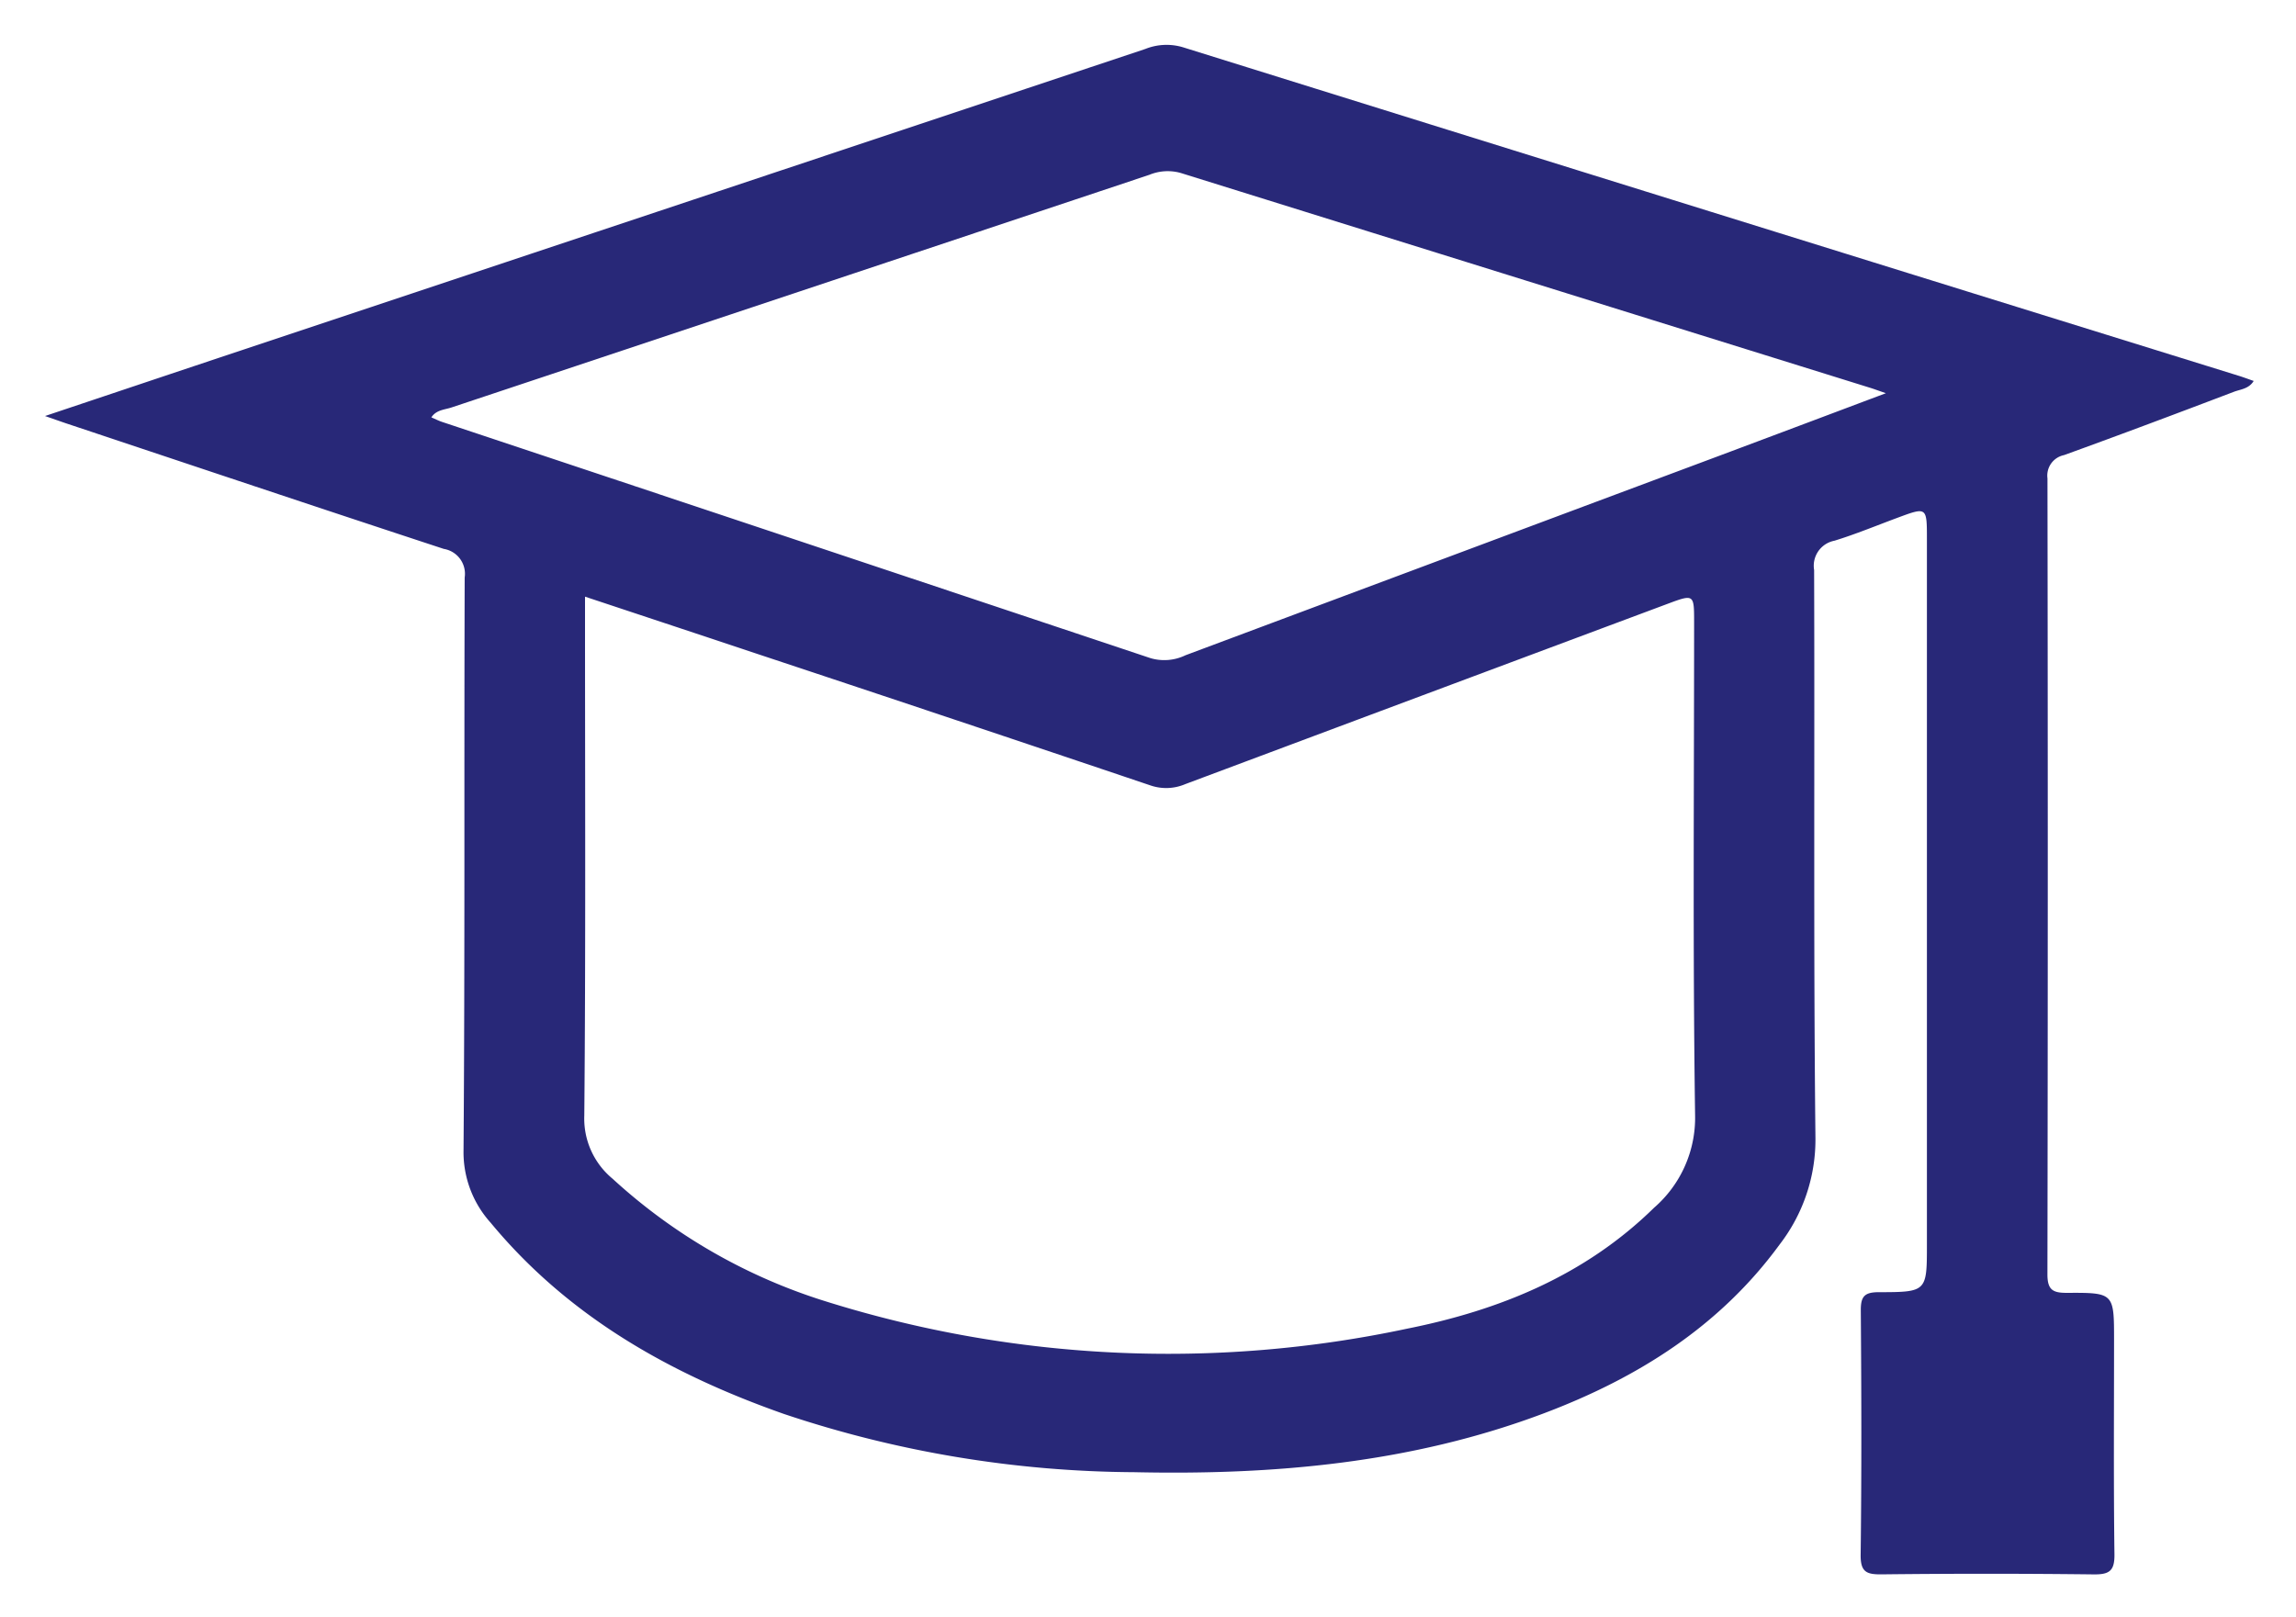 <svg xmlns="http://www.w3.org/2000/svg" role="img" viewBox="-1.81 17.81 133.12 93.75"><title>host-training.svg</title><path fill="#282878" d="M.8 41.935c4.018-1.345 7.73-2.592 11.445-3.83q26.183-8.728 52.363-17.461a3.309 3.309 0 0 1 2.169-.093Q97.371 30.097 127.978 39.598c.278.086.55.189.879.303-.282.463-.767.484-1.147.629-3.277 1.246-6.558 2.48-9.854 3.673a1.211 1.211 0 0 0-.956 1.345q.037 23.077-.002 46.155c-.002.93.332 1.085 1.157 1.08 2.706-.015 2.706.015 2.706 2.742-0 4.139-.031 8.278.023 12.416.013.964-.291 1.178-1.205 1.168q-6.145-.072-12.291-.002c-.875.009-1.232-.13-1.219-1.135.059-4.723.044-9.448.009-14.172-.006-.813.217-1.055 1.043-1.056 2.79-.001 2.79-.036 2.79-2.773v-40.887c0-1.883 0-1.881-1.711-1.246-1.213.45-2.412.947-3.646 1.327a1.477 1.477 0 0 0-1.183 1.699c.039 10.953-.042 21.907.076 32.859a9.959 9.959 0 0 1-2.074 6.253c-3.478 4.759-8.247 7.744-13.654 9.786-7.666 2.894-15.664 3.598-23.782 3.42A64.912 64.912 0 0 1 43.63 99.801c-6.555-2.308-12.477-5.625-16.994-11.087a6.103 6.103 0 0 1-1.571-4.18c.084-11.078.029-22.157.067-33.236a1.463 1.463 0 0 0-1.209-1.657c-7.294-2.396-14.572-4.837-21.855-7.266-.315-.105-.627-.218-1.269-.441zM32.109 52.41v1.498c0 9.531.043 19.063-.042 28.593a4.521 4.521 0 0 0 1.644 3.667 32.573 32.573 0 0 0 12.393 7.12 66.406 66.406 0 0 0 33.678 1.57c5.354-1.069 10.313-3.091 14.308-7.01a6.905 6.905 0 0 0 2.38-5.363c-.137-9.529-.057-19.062-.057-28.593-0-1.64-.002-1.64-1.594-1.045q-13.956 5.211-27.907 10.434a2.814 2.814 0 0 1-2.032.071q-11.326-3.821-22.671-7.585C38.893 54.66 35.573 53.561 32.109 52.41zm75.424-11.797c-.547-.19-.7-.247-.855-.296Q86.664 34.083 66.653 27.842a2.788 2.788 0 0 0-1.813.101q-20.238 6.757-40.481 13.499c-.387.129-.873.132-1.159.571.231.099.417.196.613.261Q44.349 49.114 64.88 55.971a2.824 2.824 0 0 0 2.042-.162q15.415-5.764 30.831-11.524c3.148-1.177 6.293-2.363 9.78-3.673z"/></svg>
